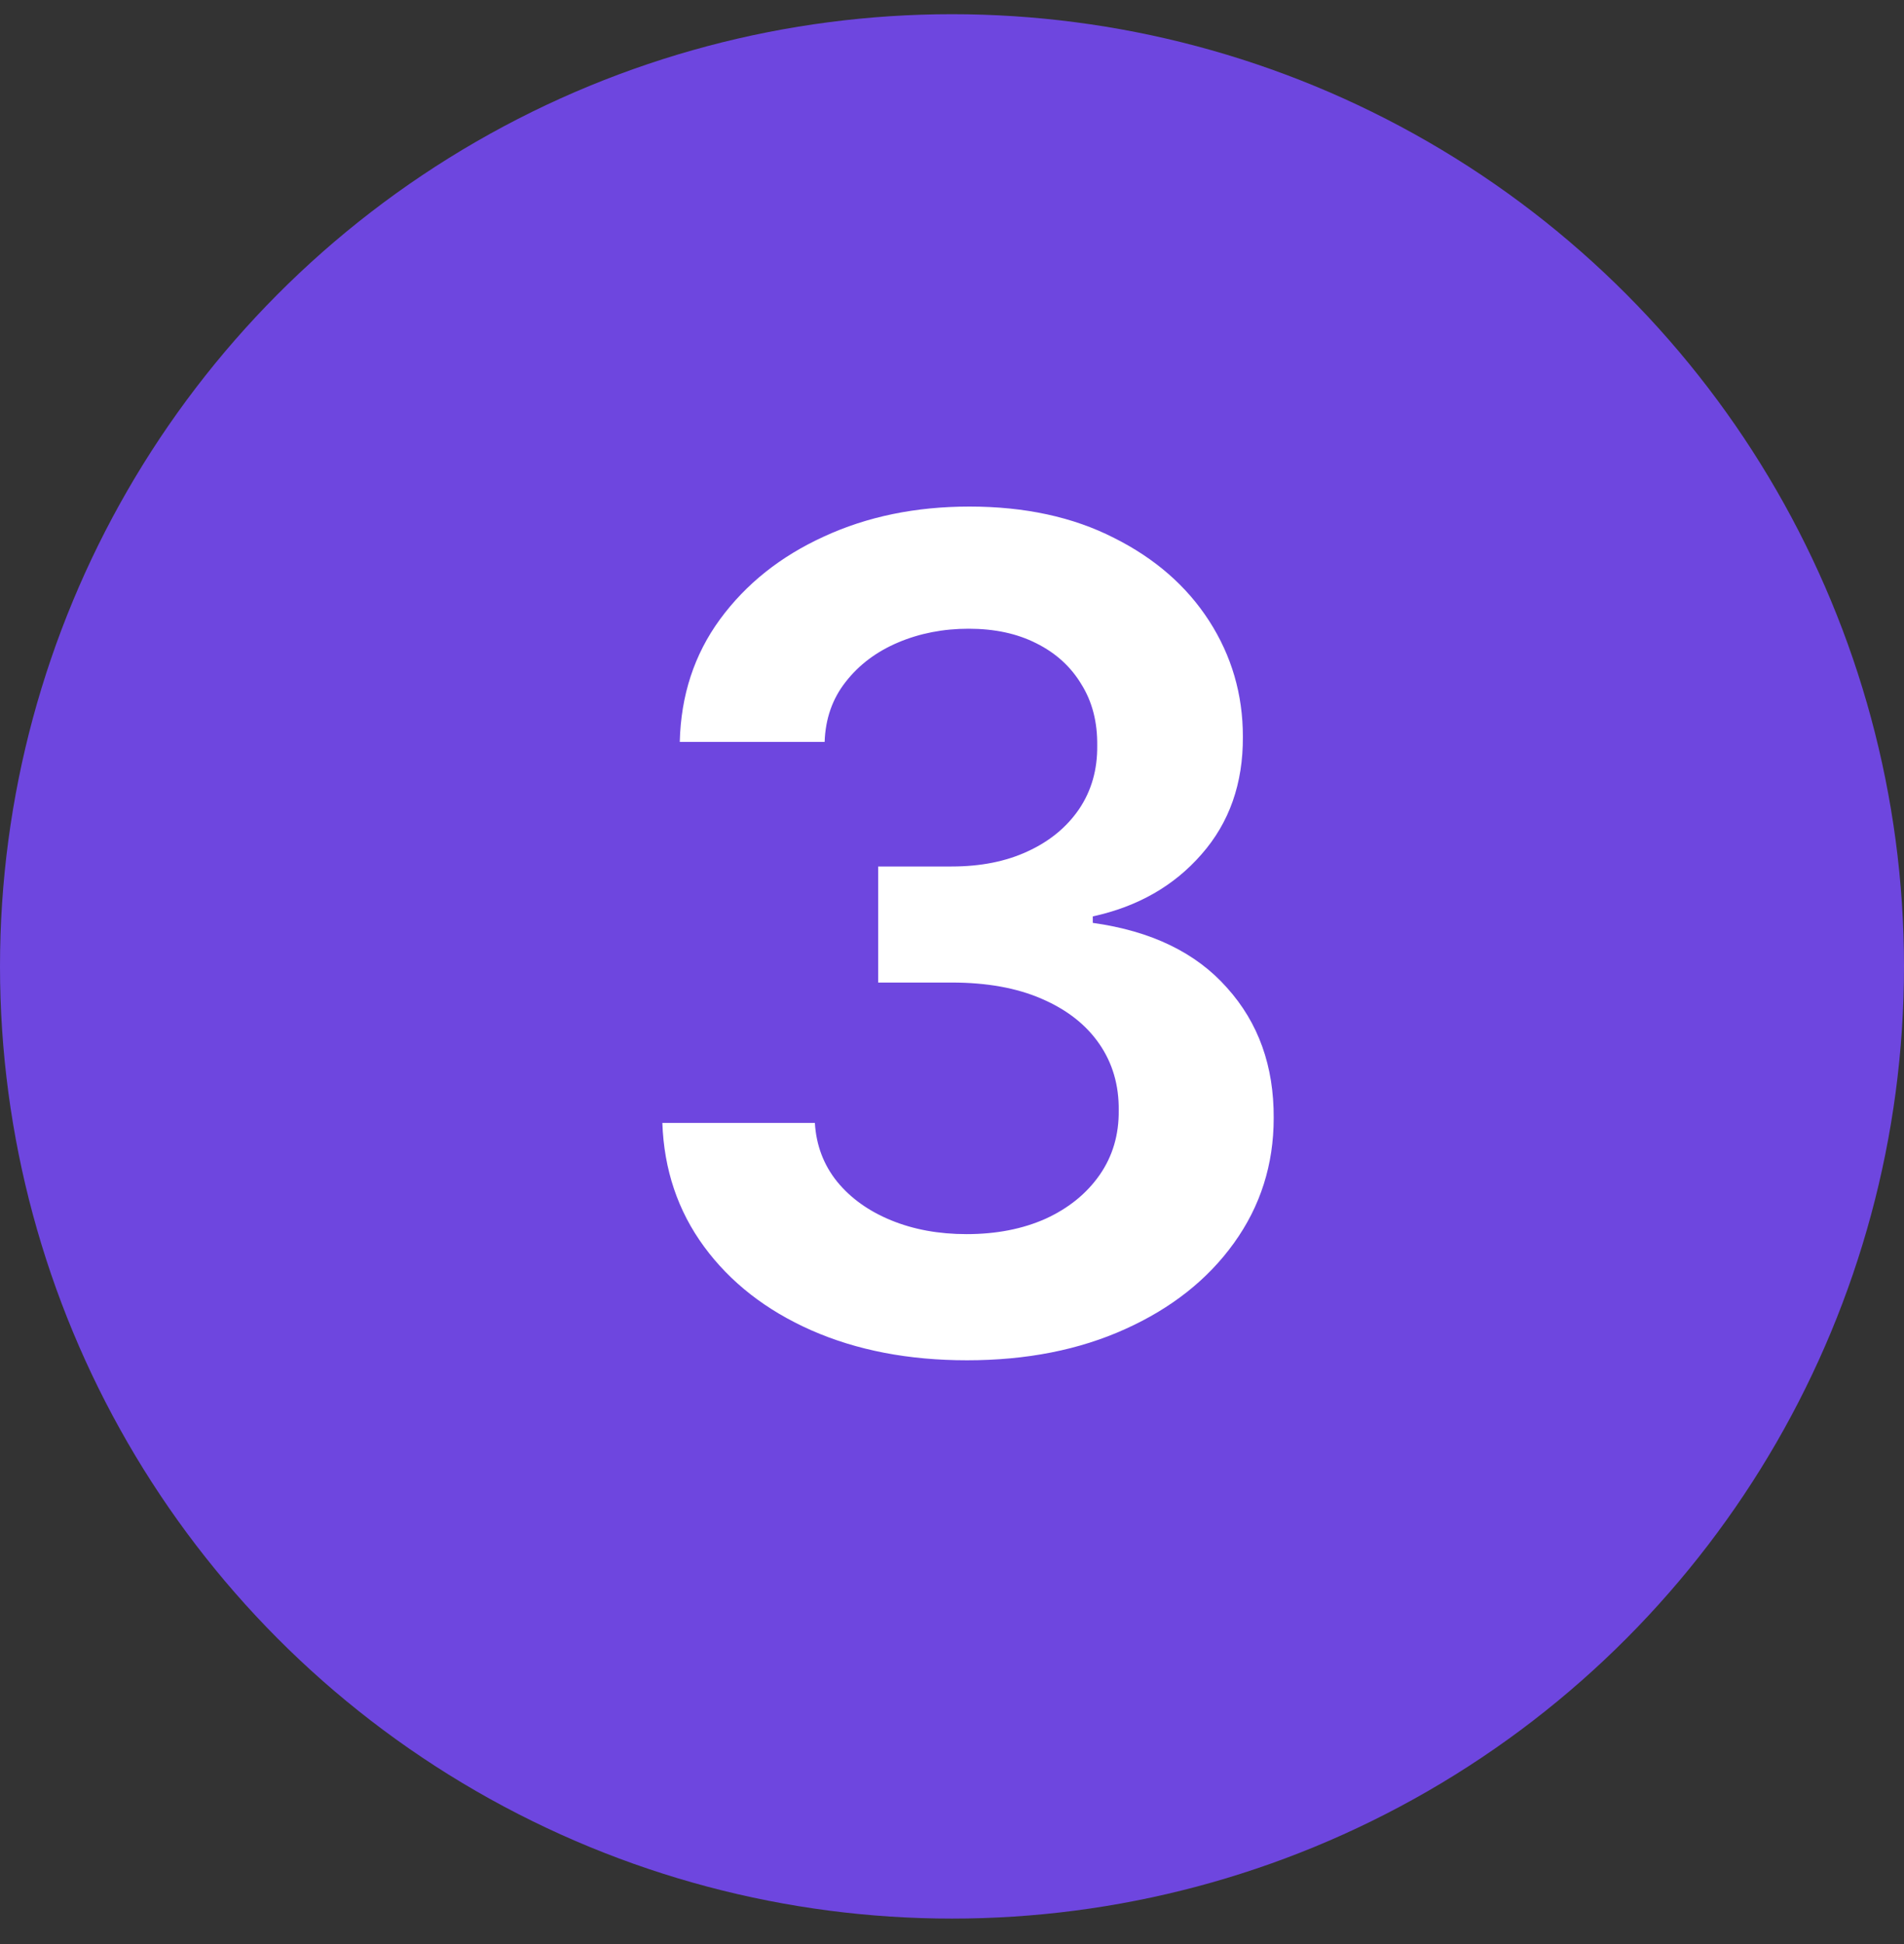 <svg width="48" height="49" viewBox="0 0 48 49" fill="none" xmlns="http://www.w3.org/2000/svg">
<rect x="0" y="0" width="48" height="49" fill="#333333" stroke="none"/>
<circle cx="24" cy="24.358" r="24" fill="#7548F2" fill-opacity="0.9"/>
<path d="M24.378 34.286C22.906 34.286 21.597 34.034 20.451 33.529C19.312 33.025 18.413 32.323 17.751 31.423C17.09 30.523 16.739 29.483 16.698 28.303H20.543C20.577 28.869 20.765 29.364 21.106 29.786C21.447 30.202 21.9 30.526 22.466 30.758C23.032 30.99 23.666 31.106 24.368 31.106C25.118 31.106 25.783 30.976 26.363 30.717C26.942 30.451 27.395 30.083 27.723 29.613C28.05 29.142 28.21 28.6 28.203 27.986C28.21 27.352 28.047 26.793 27.712 26.309C27.378 25.825 26.894 25.447 26.26 25.174C25.633 24.901 24.876 24.765 23.99 24.765H22.139V21.84H23.99C24.719 21.84 25.357 21.714 25.902 21.461C26.454 21.209 26.887 20.855 27.201 20.398C27.515 19.934 27.668 19.399 27.661 18.792C27.668 18.199 27.535 17.684 27.262 17.248C26.997 16.805 26.618 16.46 26.127 16.215C25.643 15.969 25.074 15.847 24.419 15.847C23.778 15.847 23.185 15.963 22.64 16.194C22.094 16.426 21.654 16.757 21.32 17.186C20.986 17.609 20.809 18.114 20.789 18.7H17.137C17.165 17.527 17.502 16.498 18.15 15.611C18.805 14.718 19.677 14.023 20.768 13.525C21.859 13.021 23.083 12.768 24.44 12.768C25.837 12.768 27.051 13.031 28.081 13.556C29.117 14.074 29.918 14.773 30.484 15.652C31.05 16.532 31.333 17.503 31.333 18.567C31.34 19.747 30.992 20.735 30.29 21.533C29.594 22.331 28.681 22.852 27.549 23.098V23.261C29.022 23.466 30.15 24.011 30.934 24.898C31.725 25.777 32.117 26.872 32.11 28.181C32.11 29.353 31.776 30.403 31.108 31.331C30.447 32.251 29.533 32.974 28.367 33.499C27.208 34.024 25.878 34.286 24.378 34.286Z" fill="white"/>
</svg>
